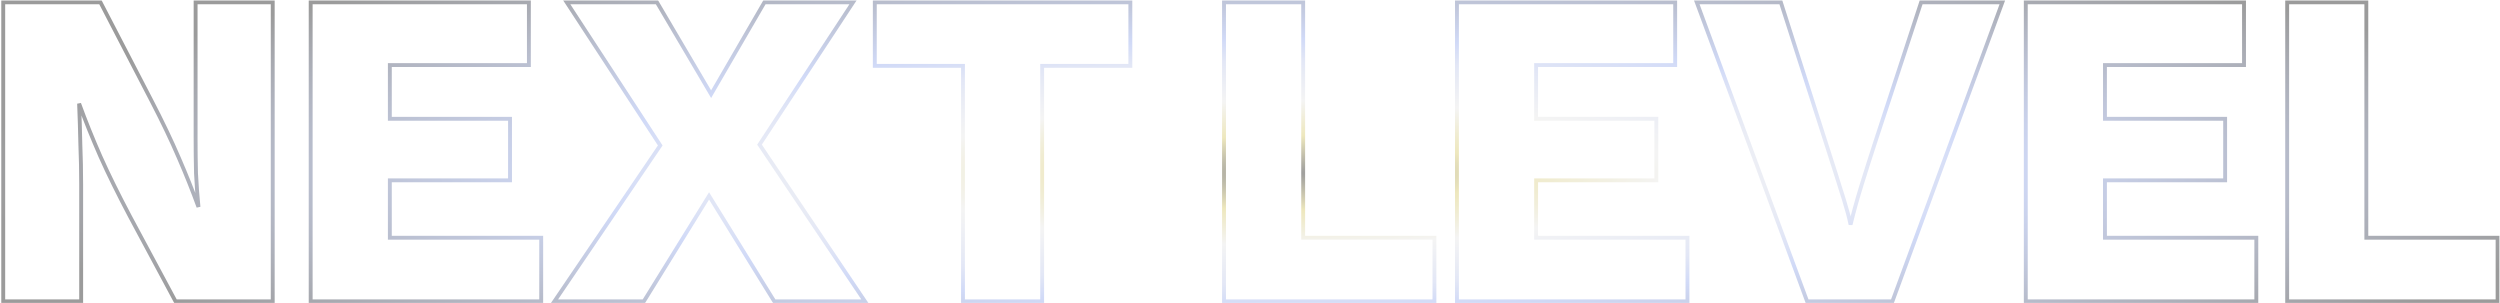 <svg width="1286" height="156" viewBox="0 0 1286 156" fill="none" xmlns="http://www.w3.org/2000/svg">
<mask id="path-1-outside-1_417_18118" maskUnits="userSpaceOnUse" x="0" y="0" width="1286" height="156" fill="black">
<rect fill="white" width="1286" height="156"/>
<path d="M1.66 155V1.181H51.667L77.831 51.61C83.458 62.441 88.17 72.288 91.968 81.15C95.766 89.871 99.142 98.311 102.096 106.47C101.533 100.703 101.111 94.935 100.83 89.168C100.689 83.26 100.619 77.282 100.619 71.233V1.181H140.287V155H90.28L67.07 111.745C60.881 100.07 55.746 89.66 51.667 80.517C47.588 71.233 43.93 62.16 40.695 53.298C40.976 60.331 41.187 67.294 41.328 74.187C41.609 81.08 41.75 87.972 41.75 94.865V155H1.66ZM159.811 155V1.181H272.063V33.464H200.534V61.105H262.357V92.755H200.534V122.295H278.393V155H159.811ZM285.193 155L339.631 74.82L291.523 1.181H337.943L365.795 48.445L393.225 1.181H438.801L390.693 74.398L444.92 155H398.289L364.74 100.773L331.191 155H285.193ZM449.997 33.886V1.181H581.45V33.886H536.085V155H495.362V33.886H449.997ZM629.632 155V1.181H670.355V122.295H737.875V155H629.632ZM749.457 155V1.181H861.709V33.464H790.18V61.105H852.003V92.755H790.18V122.295H868.039V155H749.457ZM929.572 155L872.813 1.181H916.068L938.645 71.655C940.474 77.422 942.232 82.908 943.92 88.113C945.608 93.318 947.155 98.241 948.562 102.883C949.969 107.384 951.094 111.604 951.938 115.543C953.345 109.635 955.173 103.024 957.424 95.709C959.675 88.394 962.207 80.447 965.02 71.866L988.23 1.181H1030.01L973.46 155H929.572ZM1042.06 155V1.181H1154.32V33.464H1082.79V61.105H1144.61V92.755H1082.79V122.295H1160.65V155H1042.06ZM1176.52 155V1.181H1217.24V122.295H1284.76V155H1176.52Z"/>
</mask>
<path d="M1.66 155H0.66V156H1.66V155ZM1.66 1.181V0.181H0.66V1.181H1.66ZM51.667 1.181L52.555 0.72L52.275 0.181H51.667V1.181ZM77.831 51.61L76.943 52.071L76.944 52.071L77.831 51.61ZM91.968 81.15L91.049 81.544L91.051 81.549L91.968 81.15ZM102.096 106.47L101.156 106.81L103.091 106.373L102.096 106.47ZM100.83 89.168L99.83 89.192L99.831 89.204L99.831 89.217L100.83 89.168ZM100.619 1.181V0.181H99.619V1.181H100.619ZM140.287 1.181H141.287V0.181H140.287V1.181ZM140.287 155V156H141.287V155H140.287ZM90.28 155L89.399 155.473L89.682 156H90.28V155ZM67.07 111.745L66.186 112.213L66.189 112.218L67.07 111.745ZM51.667 80.517L50.752 80.919L50.754 80.924L51.667 80.517ZM40.695 53.298L41.634 52.955L39.696 53.338L40.695 53.298ZM41.328 74.187L40.328 74.207L40.328 74.218L40.329 74.228L41.328 74.187ZM41.75 155V156H42.75V155H41.75ZM1.66 155H2.66V1.181H1.66H0.66V155H1.66ZM1.66 1.181V2.181H51.667V1.181V0.181H1.66V1.181ZM51.667 1.181L50.779 1.642L76.943 52.071L77.831 51.61L78.719 51.15L52.555 0.72L51.667 1.181ZM77.831 51.61L76.944 52.071C82.562 62.886 87.263 72.71 91.049 81.544L91.968 81.15L92.887 80.756C89.077 71.866 84.354 61.997 78.718 51.149L77.831 51.61ZM91.968 81.15L91.051 81.549C94.841 90.253 98.21 98.673 101.156 106.81L102.096 106.47L103.036 106.13C100.074 97.949 96.691 89.49 92.885 80.751L91.968 81.15ZM102.096 106.47L103.091 106.373C102.53 100.622 102.109 94.87 101.829 89.119L100.83 89.168L99.831 89.217C100.113 95 100.536 100.784 101.101 106.567L102.096 106.47ZM100.83 89.168L101.83 89.144C101.689 83.244 101.619 77.274 101.619 71.233H100.619H99.619C99.619 77.289 99.689 83.276 99.83 89.192L100.83 89.168ZM100.619 71.233H101.619V1.181H100.619H99.619V71.233H100.619ZM100.619 1.181V2.181H140.287V1.181V0.181H100.619V1.181ZM140.287 1.181H139.287V155H140.287H141.287V1.181H140.287ZM140.287 155V154H90.28V155V156H140.287V155ZM90.28 155L91.161 154.527L67.951 111.272L67.07 111.745L66.189 112.218L89.399 155.473L90.28 155ZM67.07 111.745L67.954 111.277C61.772 99.615 56.648 89.227 52.58 80.11L51.667 80.517L50.754 80.924C54.845 90.094 59.99 100.524 66.186 112.213L67.07 111.745ZM51.667 80.517L52.583 80.115C48.511 70.849 44.862 61.796 41.634 52.955L40.695 53.298L39.756 53.641C42.999 62.524 46.664 71.617 50.752 80.919L51.667 80.517ZM40.695 53.298L39.696 53.338C39.977 60.365 40.188 67.321 40.328 74.207L41.328 74.187L42.328 74.167C42.187 67.267 41.976 60.298 41.694 53.258L40.695 53.298ZM41.328 74.187L40.329 74.228C40.61 81.107 40.75 87.986 40.75 94.865H41.75H42.75C42.75 87.959 42.609 81.052 42.327 74.146L41.328 74.187ZM41.75 94.865H40.75V155H41.75H42.75V94.865H41.75ZM41.75 155V154H1.66V155V156H41.75V155ZM159.811 155H158.811V156H159.811V155ZM159.811 1.181V0.181H158.811V1.181H159.811ZM272.063 1.181H273.063V0.181H272.063V1.181ZM272.063 33.464V34.464H273.063V33.464H272.063ZM200.534 33.464V32.464H199.534V33.464H200.534ZM200.534 61.105H199.534V62.105H200.534V61.105ZM262.357 61.105H263.357V60.105H262.357V61.105ZM262.357 92.755V93.755H263.357V92.755H262.357ZM200.534 92.755V91.755H199.534V92.755H200.534ZM200.534 122.295H199.534V123.295H200.534V122.295ZM278.393 122.295H279.393V121.295H278.393V122.295ZM278.393 155V156H279.393V155H278.393ZM159.811 155H160.811V1.181H159.811H158.811V155H159.811ZM159.811 1.181V2.181H272.063V1.181V0.181H159.811V1.181ZM272.063 1.181H271.063V33.464H272.063H273.063V1.181H272.063ZM272.063 33.464V32.464H200.534V33.464V34.464H272.063V33.464ZM200.534 33.464H199.534V61.105H200.534H201.534V33.464H200.534ZM200.534 61.105V62.105H262.357V61.105V60.105H200.534V61.105ZM262.357 61.105H261.357V92.755H262.357H263.357V61.105H262.357ZM262.357 92.755V91.755H200.534V92.755V93.755H262.357V92.755ZM200.534 92.755H199.534V122.295H200.534H201.534V92.755H200.534ZM200.534 122.295V123.295H278.393V122.295V121.295H200.534V122.295ZM278.393 122.295H277.393V155H278.393H279.393V122.295H278.393ZM278.393 155V154H159.811V155V156H278.393V155ZM285.193 155L284.366 154.438L283.305 156H285.193V155ZM339.631 74.82L340.458 75.382L340.832 74.831L340.468 74.273L339.631 74.82ZM291.523 1.181V0.181H289.675L290.686 1.728L291.523 1.181ZM337.943 1.181L338.804 0.673L338.514 0.181H337.943V1.181ZM365.795 48.445L364.933 48.953L365.801 50.426L366.66 48.947L365.795 48.445ZM393.225 1.181V0.181H392.649L392.36 0.679L393.225 1.181ZM438.801 1.181L439.637 1.73L440.655 0.181H438.801V1.181ZM390.693 74.398L389.857 73.849L389.492 74.404L389.863 74.956L390.693 74.398ZM444.92 155V156H446.798L445.75 154.442L444.92 155ZM398.289 155L397.439 155.526L397.732 156H398.289V155ZM364.74 100.773L365.59 100.247L364.74 98.872L363.889 100.247L364.74 100.773ZM331.191 155V156H331.748L332.041 155.526L331.191 155ZM285.193 155L286.02 155.562L340.458 75.382L339.631 74.82L338.804 74.258L284.366 154.438L285.193 155ZM339.631 74.82L340.468 74.273L292.36 0.634L291.523 1.181L290.686 1.728L338.794 75.367L339.631 74.82ZM291.523 1.181V2.181H337.943V1.181V0.181H291.523V1.181ZM337.943 1.181L337.081 1.689L364.933 48.953L365.795 48.445L366.656 47.937L338.804 0.673L337.943 1.181ZM365.795 48.445L366.66 48.947L394.09 1.683L393.225 1.181L392.36 0.679L364.93 47.943L365.795 48.445ZM393.225 1.181V2.181H438.801V1.181V0.181H393.225V1.181ZM438.801 1.181L437.965 0.632L389.857 73.849L390.693 74.398L391.529 74.947L439.637 1.73L438.801 1.181ZM390.693 74.398L389.863 74.956L444.09 155.558L444.92 155L445.75 154.442L391.523 73.84L390.693 74.398ZM444.92 155V154H398.289V155V156H444.92V155ZM398.289 155L399.139 154.474L365.59 100.247L364.74 100.773L363.889 101.299L397.439 155.526L398.289 155ZM364.74 100.773L363.889 100.247L330.34 154.474L331.191 155L332.041 155.526L365.59 101.299L364.74 100.773ZM331.191 155V154H285.193V155V156H331.191V155ZM449.997 33.886H448.997V34.886H449.997V33.886ZM449.997 1.181V0.181H448.997V1.181H449.997ZM581.45 1.181H582.45V0.181H581.45V1.181ZM581.45 33.886V34.886H582.45V33.886H581.45ZM536.085 33.886V32.886H535.085V33.886H536.085ZM536.085 155V156H537.085V155H536.085ZM495.362 155H494.362V156H495.362V155ZM495.362 33.886H496.362V32.886H495.362V33.886ZM449.997 33.886H450.997V1.181H449.997H448.997V33.886H449.997ZM449.997 1.181V2.181H581.45V1.181V0.181H449.997V1.181ZM581.45 1.181H580.45V33.886H581.45H582.45V1.181H581.45ZM581.45 33.886V32.886H536.085V33.886V34.886H581.45V33.886ZM536.085 33.886H535.085V155H536.085H537.085V33.886H536.085ZM536.085 155V154H495.362V155V156H536.085V155ZM495.362 155H496.362V33.886H495.362H494.362V155H495.362ZM495.362 33.886V32.886H449.997V33.886V34.886H495.362V33.886ZM629.632 155H628.632V156H629.632V155ZM629.632 1.181V0.181H628.632V1.181H629.632ZM670.355 1.181H671.355V0.181H670.355V1.181ZM670.355 122.295H669.355V123.295H670.355V122.295ZM737.875 122.295H738.875V121.295H737.875V122.295ZM737.875 155V156H738.875V155H737.875ZM629.632 155H630.632V1.181H629.632H628.632V155H629.632ZM629.632 1.181V2.181H670.355V1.181V0.181H629.632V1.181ZM670.355 1.181H669.355V122.295H670.355H671.355V1.181H670.355ZM670.355 122.295V123.295H737.875V122.295V121.295H670.355V122.295ZM737.875 122.295H736.875V155H737.875H738.875V122.295H737.875ZM737.875 155V154H629.632V155V156H737.875V155ZM749.457 155H748.457V156H749.457V155ZM749.457 1.181V0.181H748.457V1.181H749.457ZM861.709 1.181H862.709V0.181H861.709V1.181ZM861.709 33.464V34.464H862.709V33.464H861.709ZM790.18 33.464V32.464H789.18V33.464H790.18ZM790.18 61.105H789.18V62.105H790.18V61.105ZM852.003 61.105H853.003V60.105H852.003V61.105ZM852.003 92.755V93.755H853.003V92.755H852.003ZM790.18 92.755V91.755H789.18V92.755H790.18ZM790.18 122.295H789.18V123.295H790.18V122.295ZM868.039 122.295H869.039V121.295H868.039V122.295ZM868.039 155V156H869.039V155H868.039ZM749.457 155H750.457V1.181H749.457H748.457V155H749.457ZM749.457 1.181V2.181H861.709V1.181V0.181H749.457V1.181ZM861.709 1.181H860.709V33.464H861.709H862.709V1.181H861.709ZM861.709 33.464V32.464H790.18V33.464V34.464H861.709V33.464ZM790.18 33.464H789.18V61.105H790.18H791.18V33.464H790.18ZM790.18 61.105V62.105H852.003V61.105V60.105H790.18V61.105ZM852.003 61.105H851.003V92.755H852.003H853.003V61.105H852.003ZM852.003 92.755V91.755H790.18V92.755V93.755H852.003V92.755ZM790.18 92.755H789.18V122.295H790.18H791.18V92.755H790.18ZM790.18 122.295V123.295H868.039V122.295V121.295H790.18V122.295ZM868.039 122.295H867.039V155H868.039H869.039V122.295H868.039ZM868.039 155V154H749.457V155V156H868.039V155ZM929.572 155L928.634 155.346L928.875 156H929.572V155ZM872.813 1.181V0.181H871.378L871.875 1.527L872.813 1.181ZM916.068 1.181L917.02 0.876L916.798 0.181H916.068V1.181ZM938.645 71.655L939.598 71.353L939.597 71.35L938.645 71.655ZM943.92 88.113L944.871 87.805L943.92 88.113ZM948.562 102.883L947.605 103.173L947.608 103.181L948.562 102.883ZM951.938 115.543L950.96 115.753L952.911 115.775L951.938 115.543ZM957.424 95.709L956.468 95.415L957.424 95.709ZM965.02 71.866L964.07 71.554L964.07 71.554L965.02 71.866ZM988.23 1.181V0.181H987.506L987.28 0.869L988.23 1.181ZM1030.01 1.181L1030.95 1.526L1031.44 0.181H1030.01V1.181ZM973.46 155V156H974.158L974.399 155.345L973.46 155ZM929.572 155L930.51 154.654L873.751 0.835L872.813 1.181L871.875 1.527L928.634 155.346L929.572 155ZM872.813 1.181V2.181H916.068V1.181V0.181H872.813V1.181ZM916.068 1.181L915.116 1.486L937.693 71.96L938.645 71.655L939.597 71.35L917.02 0.876L916.068 1.181ZM938.645 71.655L937.692 71.957C939.521 77.726 941.28 83.215 942.969 88.421L943.92 88.113L944.871 87.805C943.184 82.602 941.426 77.118 939.598 71.353L938.645 71.655ZM943.92 88.113L942.969 88.421C944.655 93.621 946.201 98.538 947.605 103.173L948.562 102.883L949.519 102.593C948.11 97.944 946.561 93.014 944.871 87.805L943.92 88.113ZM948.562 102.883L947.608 103.181C949.007 107.658 950.124 111.848 950.96 115.753L951.938 115.543L952.916 115.333C952.065 111.36 950.931 107.11 949.517 102.585L948.562 102.883ZM951.938 115.543L952.911 115.775C954.311 109.892 956.134 103.302 958.38 96.003L957.424 95.709L956.468 95.415C954.213 102.745 952.378 109.378 950.965 115.311L951.938 115.543ZM957.424 95.709L958.38 96.003C960.628 88.695 963.159 80.753 965.97 72.177L965.02 71.866L964.07 71.554C961.255 80.14 958.721 88.094 956.468 95.415L957.424 95.709ZM965.02 71.866L965.97 72.178L989.18 1.493L988.23 1.181L987.28 0.869L964.07 71.554L965.02 71.866ZM988.23 1.181V2.181H1030.01V1.181V0.181H988.23V1.181ZM1030.01 1.181L1029.07 0.836L972.521 154.655L973.46 155L974.399 155.345L1030.95 1.526L1030.01 1.181ZM973.46 155V154H929.572V155V156H973.46V155ZM1042.06 155H1041.06V156H1042.06V155ZM1042.06 1.181V0.181H1041.06V1.181H1042.06ZM1154.32 1.181H1155.32V0.181H1154.32V1.181ZM1154.32 33.464V34.464H1155.32V33.464H1154.32ZM1082.79 33.464V32.464H1081.79V33.464H1082.79ZM1082.79 61.105H1081.79V62.105H1082.79V61.105ZM1144.61 61.105H1145.61V60.105H1144.61V61.105ZM1144.61 92.755V93.755H1145.61V92.755H1144.61ZM1082.79 92.755V91.755H1081.79V92.755H1082.79ZM1082.79 122.295H1081.79V123.295H1082.79V122.295ZM1160.65 122.295H1161.65V121.295H1160.65V122.295ZM1160.65 155V156H1161.65V155H1160.65ZM1042.06 155H1043.06V1.181H1042.06H1041.06V155H1042.06ZM1042.06 1.181V2.181H1154.32V1.181V0.181H1042.06V1.181ZM1154.32 1.181H1153.32V33.464H1154.32H1155.32V1.181H1154.32ZM1154.32 33.464V32.464H1082.79V33.464V34.464H1154.32V33.464ZM1082.79 33.464H1081.79V61.105H1082.79H1083.79V33.464H1082.79ZM1082.79 61.105V62.105H1144.61V61.105V60.105H1082.79V61.105ZM1144.61 61.105H1143.61V92.755H1144.61H1145.61V61.105H1144.61ZM1144.61 92.755V91.755H1082.79V92.755V93.755H1144.61V92.755ZM1082.79 92.755H1081.79V122.295H1082.79H1083.79V92.755H1082.79ZM1082.79 122.295V123.295H1160.65V122.295V121.295H1082.79V122.295ZM1160.65 122.295H1159.65V155H1160.65H1161.65V122.295H1160.65ZM1160.65 155V154H1042.06V155V156H1160.65V155ZM1176.52 155H1175.52V156H1176.52V155ZM1176.52 1.181V0.181H1175.52V1.181H1176.52ZM1217.24 1.181H1218.24V0.181H1217.24V1.181ZM1217.24 122.295H1216.24V123.295H1217.24V122.295ZM1284.76 122.295H1285.76V121.295H1284.76V122.295ZM1284.76 155V156H1285.76V155H1284.76ZM1176.52 155H1177.52V1.181H1176.52H1175.52V155H1176.52ZM1176.52 1.181V2.181H1217.24V1.181V0.181H1176.52V1.181ZM1217.24 1.181H1216.24V122.295H1217.24H1218.24V1.181H1217.24ZM1217.24 122.295V123.295H1284.76V122.295V121.295H1217.24V122.295ZM1284.76 122.295H1283.76V155H1284.76H1285.76V122.295H1284.76ZM1284.76 155V154H1176.52V155V156H1284.76V155Z" fill="url(#paint0_radial_417_18118)" fill-opacity="0.4" mask="url(#path-1-outside-1_417_18118)"/>
<defs>
<radialGradient id="paint0_radial_417_18118" cx="0" cy="0" r="1" gradientUnits="userSpaceOnUse" gradientTransform="translate(663.5 89) scale(674.5 129)">
<stop stop-color="#060606"/>
<stop offset="0.149" stop-color="#D4C45A"/>
<stop offset="0.288" stop-color="#E4E4E4"/>
<stop offset="0.447" stop-color="#B8C3E8"/>
<stop offset="0.534" stop-color="#8BA2EB"/>
<stop offset="1" stop-color="#050505"/>
</radialGradient>
</defs>
</svg>
